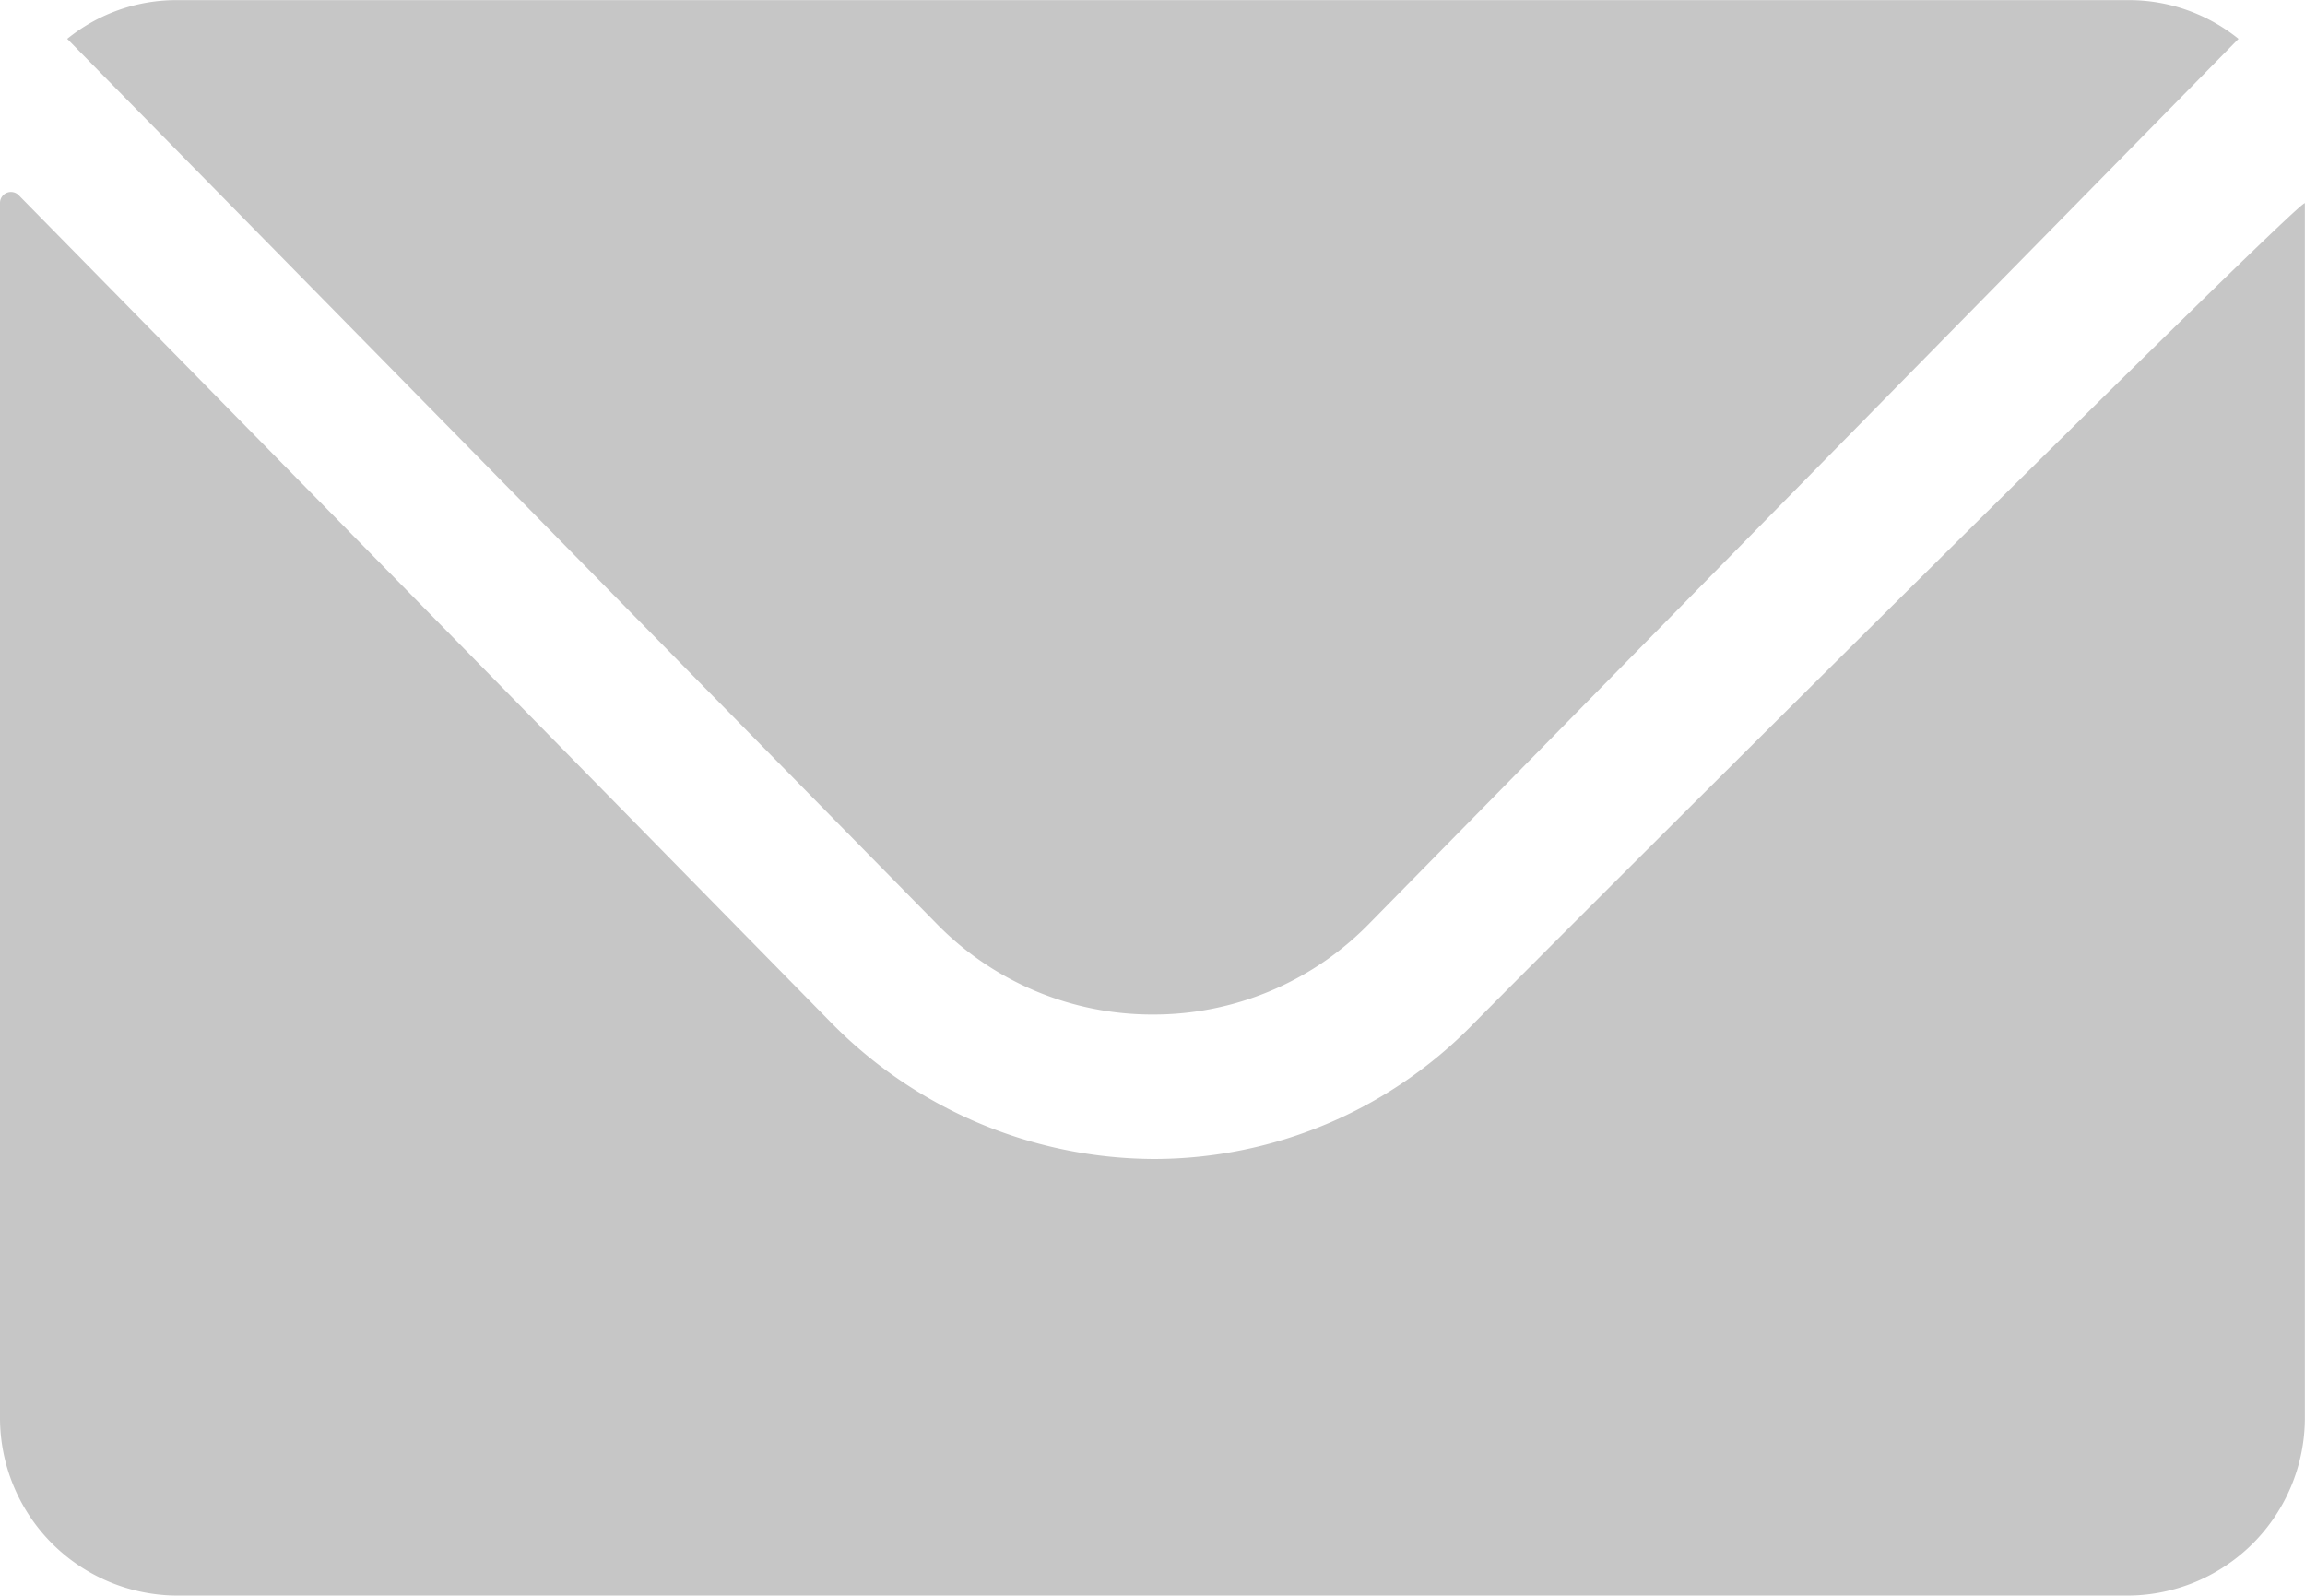 <svg xmlns="http://www.w3.org/2000/svg" width="18.926" height="13.102" viewBox="0 0 18.926 13.102"><defs><style>.a{fill:#c6c6c6;}</style></defs><g transform="translate(-3.375 -7.875)"><path class="a" d="M15.463,17.152a3.663,3.663,0,0,1-2.611,1.1,3.736,3.736,0,0,1-2.666-1.133c-.837-.851-1.756-1.792-6.656-6.779a.09.09,0,0,0-.155.064v9.977a1.46,1.46,0,0,0,1.456,1.456H20.845A1.46,1.46,0,0,0,22.3,20.382V10.405C22.3,10.324,16.332,16.27,15.463,17.152Z" transform="translate(0 -0.861)"/><path class="a" d="M13.138,16.205a2.473,2.473,0,0,0,1.779-.746l7.138-7.265a1.43,1.43,0,0,0-.9-.318H5.127a1.42,1.42,0,0,0-.9.318l7.138,7.265A2.474,2.474,0,0,0,13.138,16.205Z" transform="translate(-0.3)"/></g></svg>